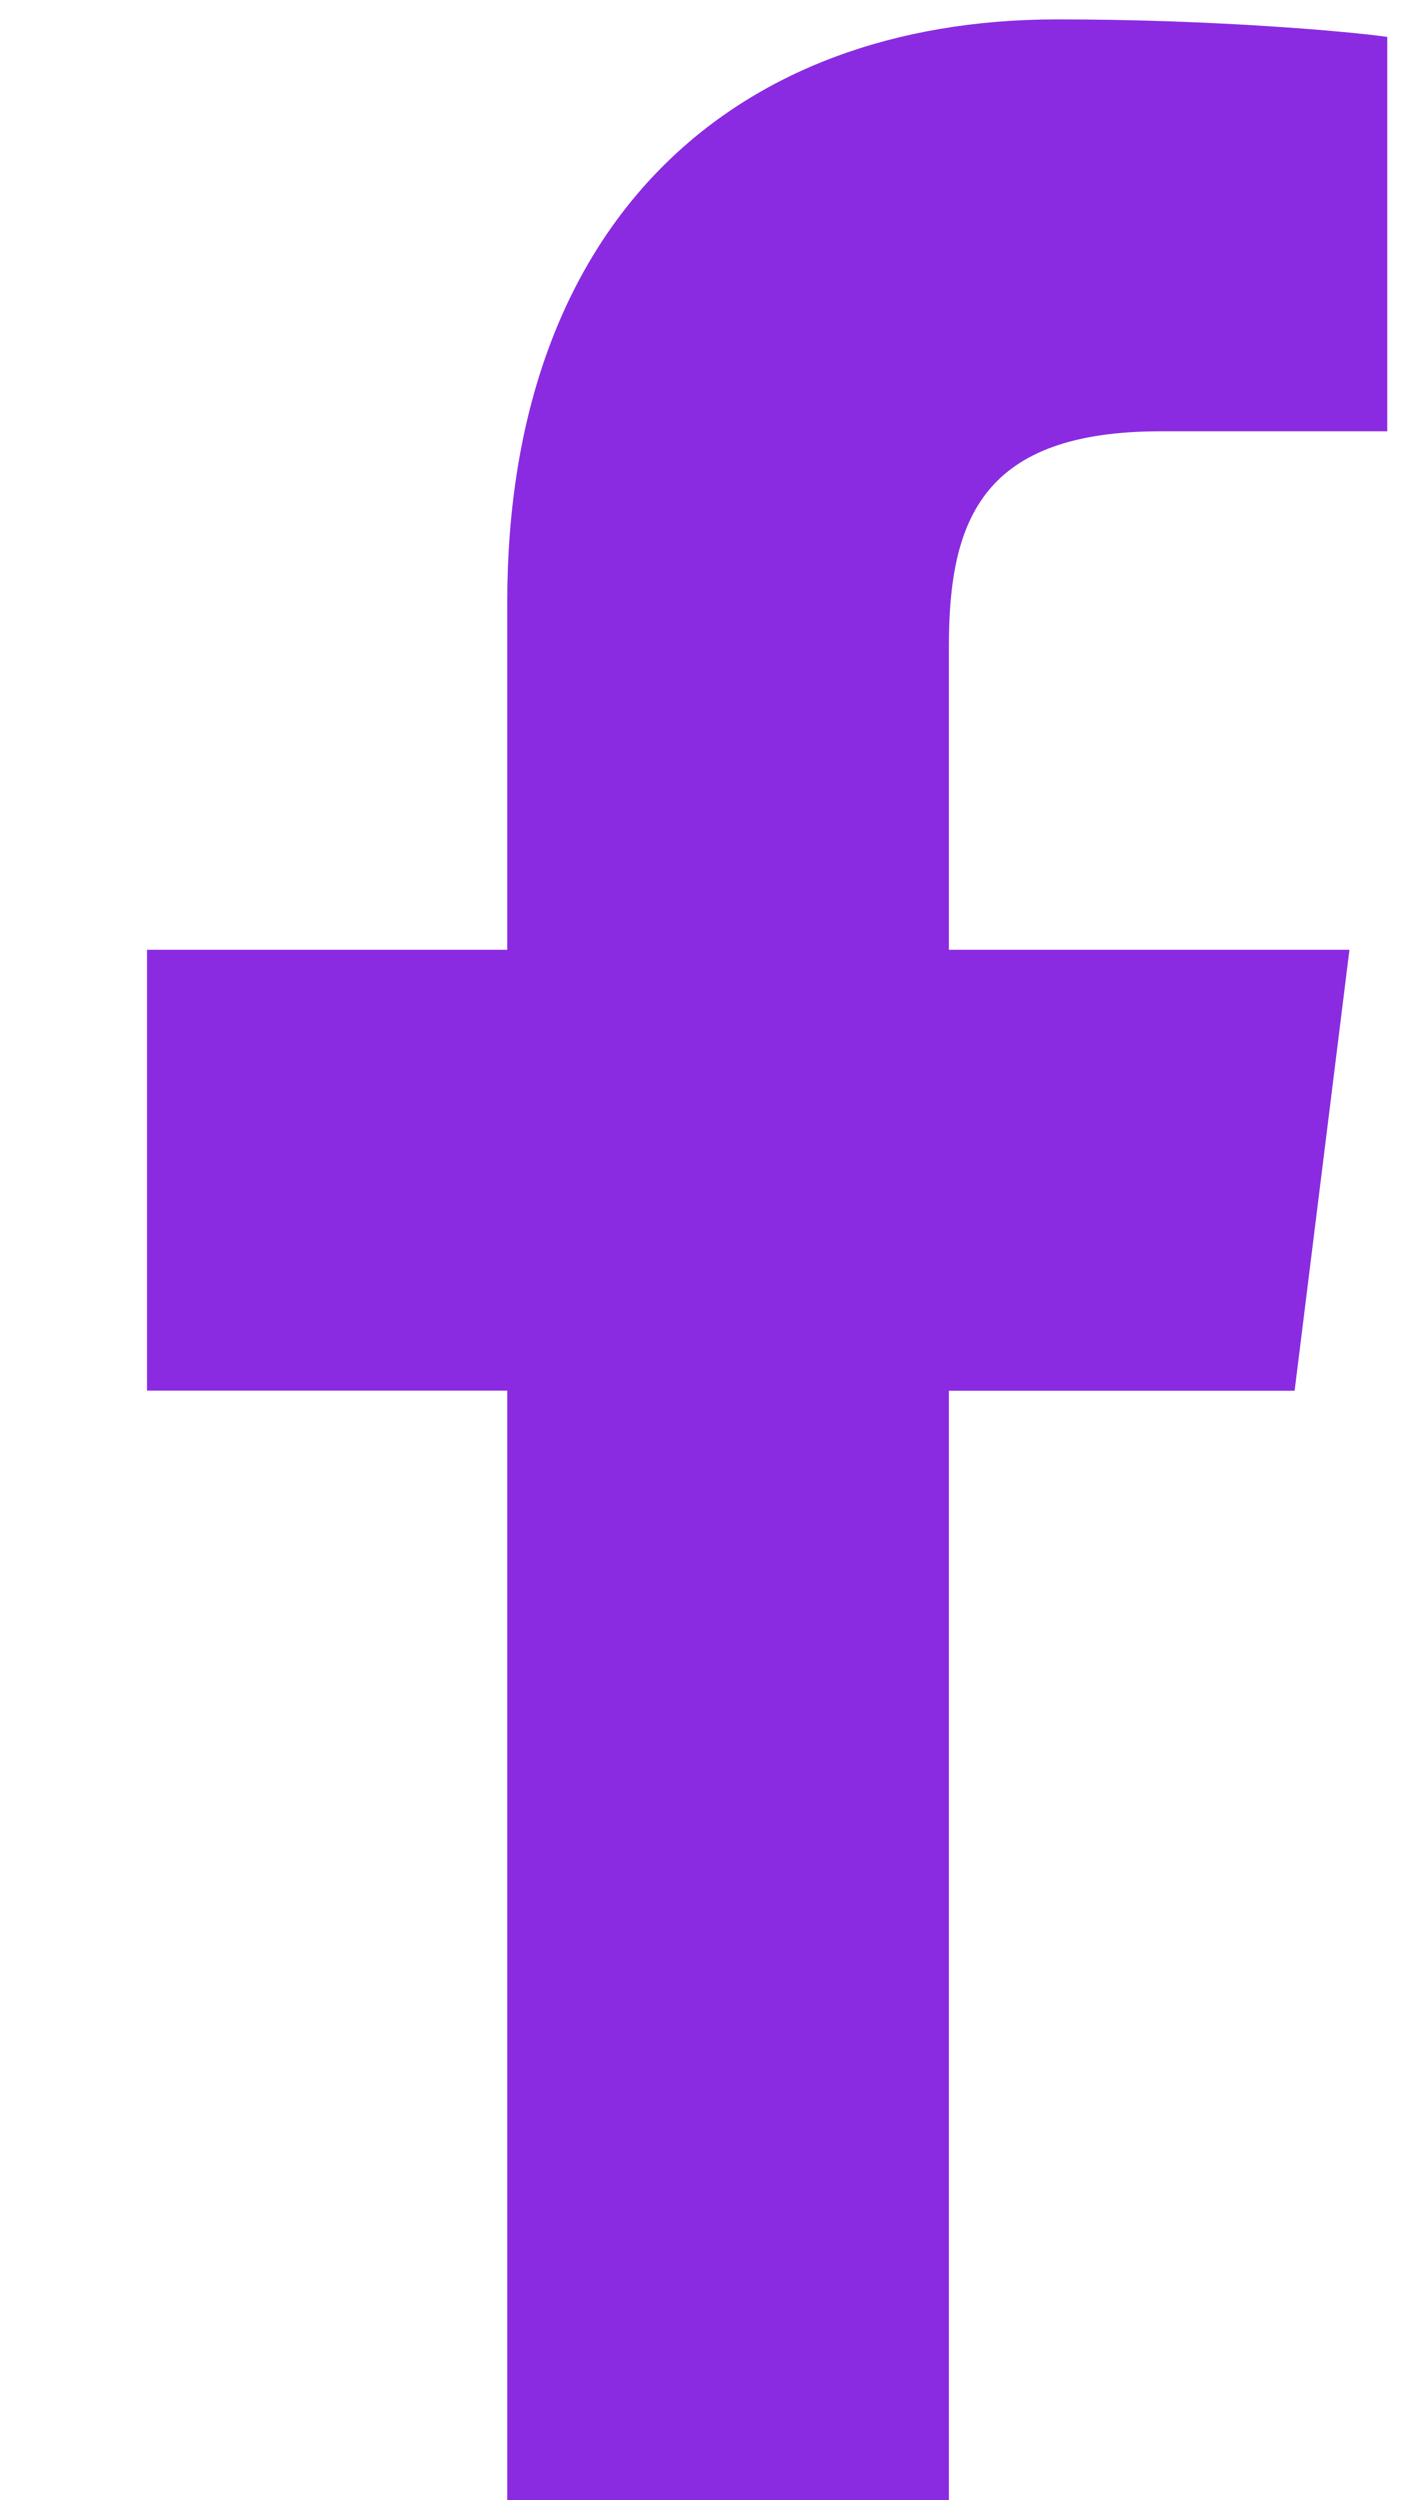 <svg width="9" height="16" viewBox="0 0 9 16" fill="none" xmlns="http://www.w3.org/2000/svg">
<path d="M7.43 2.76H8.88V0.236C8.63 0.201 7.77 0.124 6.768 0.124C4.679 0.124 3.247 1.438 3.247 3.854V6.078H0.941V8.899H3.247V16H6.074V8.9H8.287L8.638 6.078H6.074V4.134C6.074 3.318 6.294 2.76 7.43 2.76Z" fill="#8A2BE2"/>
</svg>
